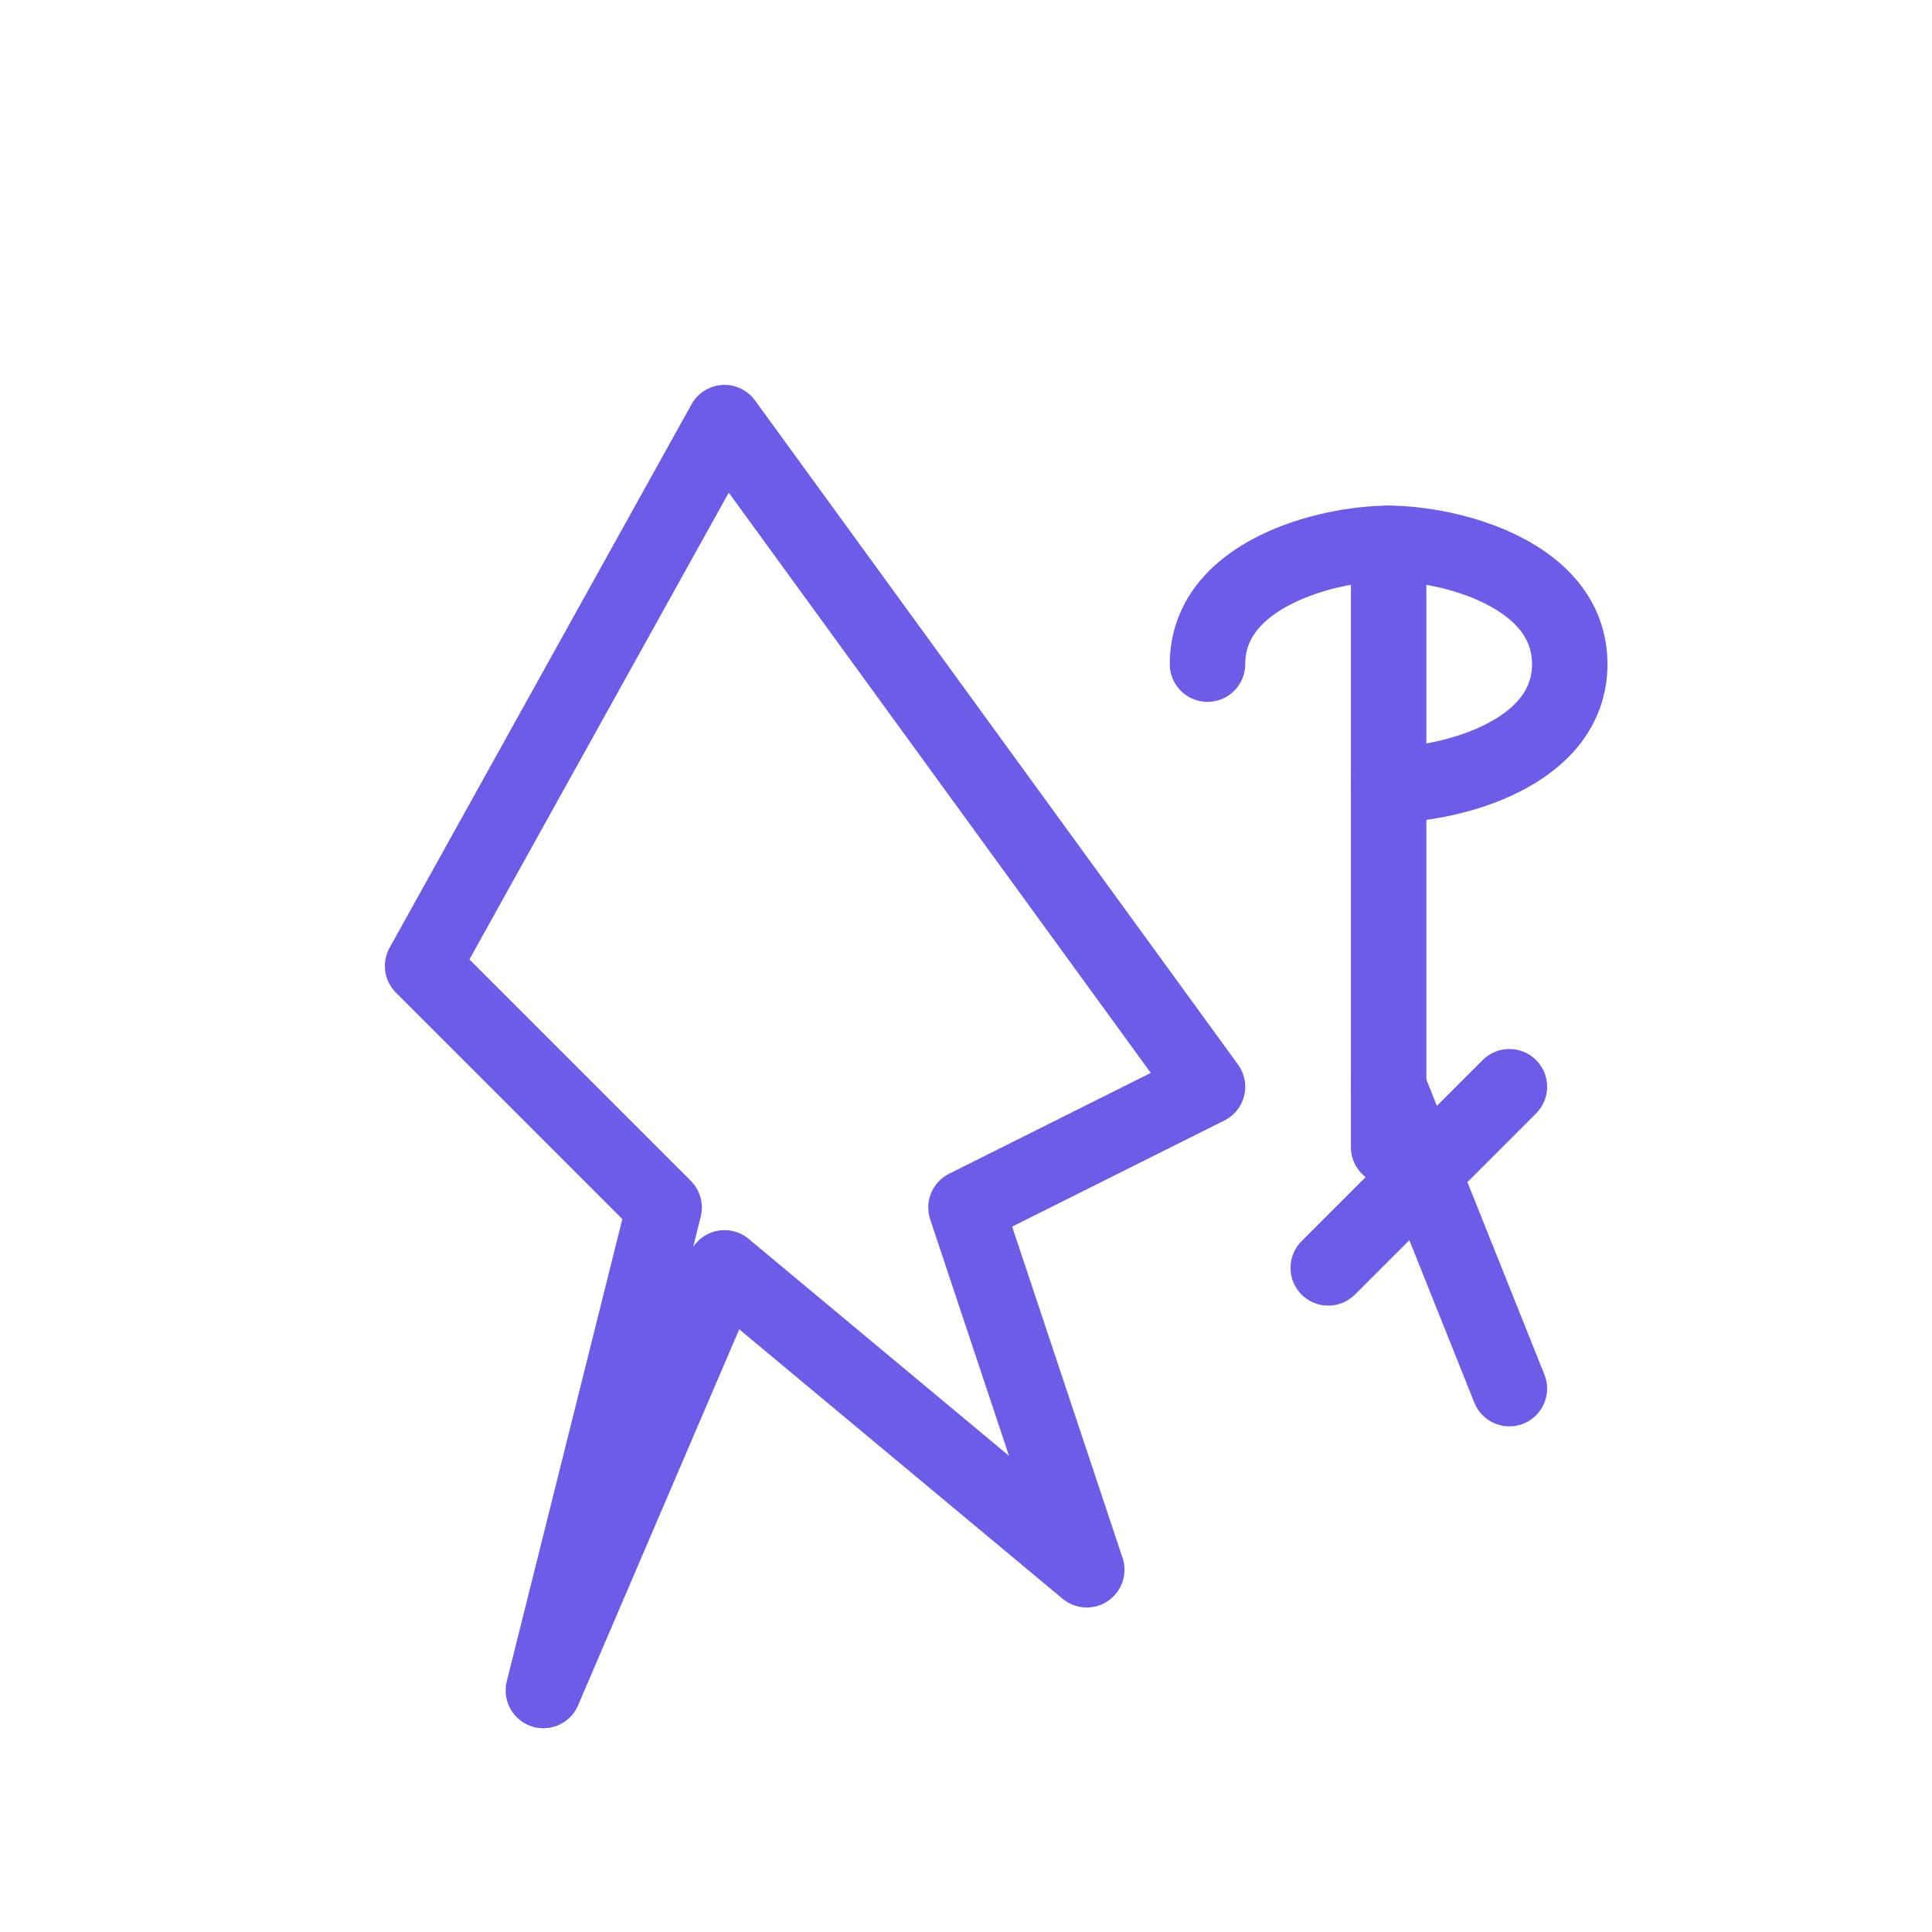 <svg xmlns="http://www.w3.org/2000/svg" width="64" height="64" viewBox="0 0 64 64" fill="none" stroke="#6C5CE7" stroke-width="2.5" stroke-linecap="round" stroke-linejoin="round" aria-hidden="true">
  <!-- Mouse cursor -->
  <path d="M18 8 L34 30 L26 34 L30 46 L18 36 L12 50 L16 34 L8 26 Z" transform="translate(6,6) scale(1)"></path>
  <!-- Dollar sign -->
  <g transform="translate(34,16)">
    <path d="M6 6c0-3 4-4 6-4s6 1 6 4-4 4-6 4"></path>
    <path d="M12 2v20"></path>
  </g>
  <!-- click accent (small burst) -->
  <path d="M44 42 L50 36"></path>
  <path d="M46 36 L50 46"></path>
</svg>
